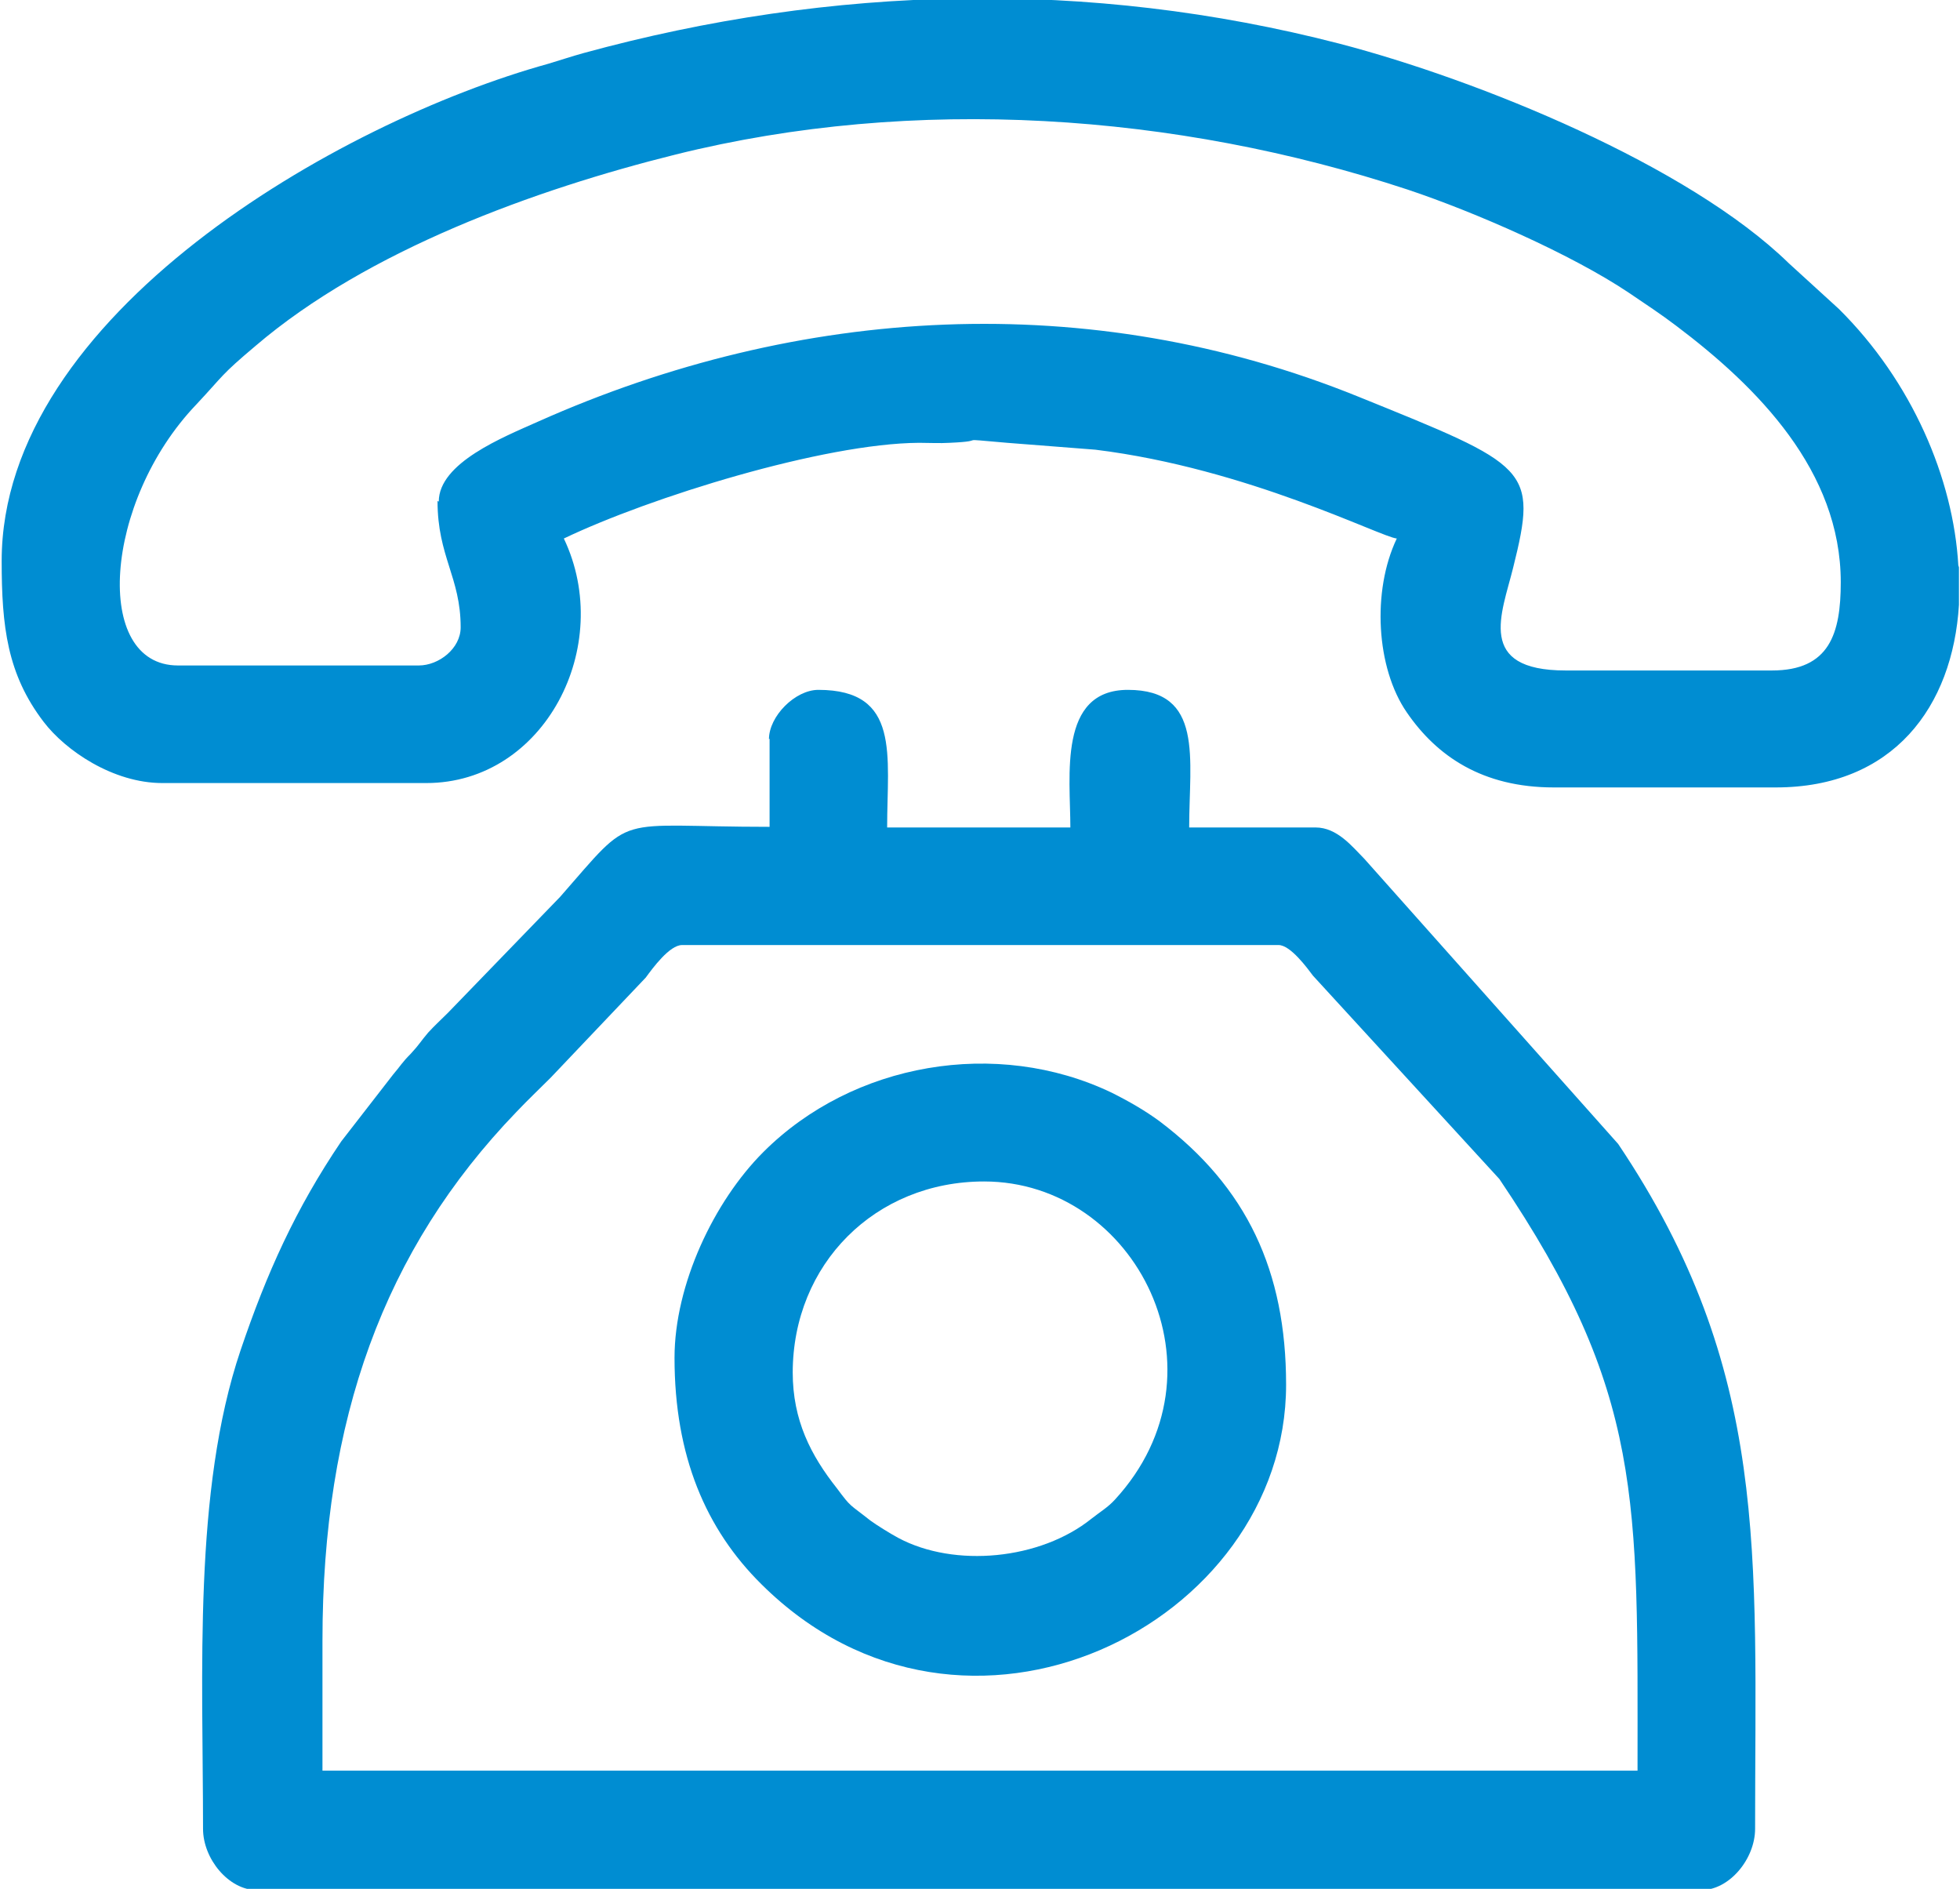 <svg xmlns:inkscape="http://www.inkscape.org/namespaces/inkscape" xmlns:sodipodi="http://sodipodi.sourceforge.net/DTD/sodipodi-0.dtd" xmlns="http://www.w3.org/2000/svg" xmlns:svg="http://www.w3.org/2000/svg" xml:space="preserve" width="0.466in" height="0.449in" style="shape-rendering:geometricPrecision; text-rendering:geometricPrecision; image-rendering:optimizeQuality; fill-rule:evenodd; clip-rule:evenodd" viewBox="0 0 31.29 30.2" id="svg3" sodipodi:docname="4 (1).svg"> <defs id="defs1">  <style type="text/css" id="style1">   <![CDATA[    .fil0 {fill:#008DD2}   ]]>  </style> </defs> <g id="Layer_x0020_1" inkscape:label="Layer 1">    <g id="_2304795413728">   <path class="fil0" d="M6.97 8.01c0,0.89 0.37,1.22 0.37,2.02 0,0.34 -0.35,0.61 -0.67,0.61l-3.85 0c-1.37,0 -1.19,-2.62 0.29,-4.17 0.45,-0.48 0.38,-0.46 0.95,-0.94 1.79,-1.53 4.47,-2.5 6.72,-3.06 3.82,-0.95 8,-0.66 11.7,0.56 1.08,0.36 2.63,1.04 3.54,1.65 0.28,0.19 0.51,0.34 0.76,0.53 1.3,0.98 2.63,2.32 2.63,4.1 0,0.82 -0.18,1.41 -1.1,1.41l-3.3 0c-1.44,0 -1.02,-0.91 -0.84,-1.64 0.4,-1.6 0.26,-1.63 -2.48,-2.74 -4.3,-1.74 -8.94,-1.46 -13.11,0.4 -0.56,0.25 -1.59,0.66 -1.59,1.28zm24.33 1.06l0 0.6c-0.1,1.63 -1.05,2.92 -2.93,2.92l-3.55 0c-1.14,0 -1.87,-0.5 -2.35,-1.2 -0.49,-0.71 -0.56,-1.94 -0.16,-2.78 -0.25,-0.02 -2.38,-1.12 -4.82,-1.42l-1.41 -0.11c-0.92,-0.08 -0.24,-0.03 -0.92,0 -0.16,0.01 -0.33,-0 -0.49,-0 -1.53,0.01 -4.3,0.87 -5.68,1.53 0.82,1.72 -0.31,3.91 -2.2,3.91l-4.22 0c-0.79,0 -1.55,-0.52 -1.9,-0.98 -0.58,-0.76 -0.67,-1.52 -0.67,-2.57 0,-3.93 5.38,-7.02 8.74,-7.95 0.2,-0.06 0.38,-0.12 0.56,-0.17 3.98,-1.09 8.08,-1.19 12.1,-0.15 2.22,0.58 5.57,1.94 7.18,3.51l0.8 0.73c1.17,1.16 1.83,2.71 1.91,4.1z" id="path1"></path>   <path class="fil0" d="M5.13 26.23c0,-3.53 0.98,-6.25 3.1,-8.45 0.19,-0.2 0.35,-0.35 0.55,-0.55l1.52 -1.6c0.11,-0.15 0.38,-0.52 0.58,-0.52l9.54 0c0.19,0 0.46,0.37 0.55,0.49l2.98 3.25c2.31,3.42 2.21,5.12 2.21,9.46l-21.03 0 0 -2.08zm7.15 -14.42l0 1.41c-2.55,0 -2.14,-0.26 -3.35,1.12l-1.8 1.86c-0.11,0.11 -0.2,0.19 -0.31,0.31 -0.12,0.14 -0.14,0.19 -0.28,0.34 -0.14,0.14 -0.16,0.19 -0.28,0.33l-0.83 1.07c-0.73,1.08 -1.19,2.1 -1.61,3.34 -0.76,2.25 -0.6,5.15 -0.6,7.65 0,0.48 0.41,0.98 0.86,0.98l23.1 0c0.45,0 0.86,-0.5 0.86,-0.98 0,-4.42 0.24,-7.33 -2.19,-10.95l-4.06 -4.56c-0.19,-0.19 -0.43,-0.5 -0.78,-0.5l-2.02 0c0,-1.1 0.24,-2.2 -0.98,-2.2 -1.12,0 -0.92,1.38 -0.92,2.2l-2.93 0c0,-1.15 0.22,-2.2 -1.1,-2.2 -0.37,0 -0.79,0.42 -0.79,0.79z" id="path2"></path>   <path class="fil0" d="M12.65 21.95c0,-1.74 1.32,-3.06 3.06,-3.06 2.43,0 3.98,3.04 2.09,5.09 -0.11,0.12 -0.23,0.19 -0.37,0.3 -0.82,0.66 -2.19,0.79 -3.09,0.31 -0.13,-0.07 -0.34,-0.2 -0.45,-0.28 -0.34,-0.27 -0.3,-0.2 -0.53,-0.51 -0.42,-0.53 -0.71,-1.09 -0.71,-1.86zm-1.89 -0.24c0,1.57 0.5,2.74 1.39,3.62 3.25,3.23 8.39,0.64 8.39,-3.19 0,-1.82 -0.63,-3.16 -2.02,-4.21 -0.23,-0.17 -0.49,-0.32 -0.77,-0.46 -1.84,-0.88 -4.14,-0.48 -5.57,0.95 -0.79,0.79 -1.42,2.12 -1.42,3.29z" id="path3"></path>  </g> </g></svg>